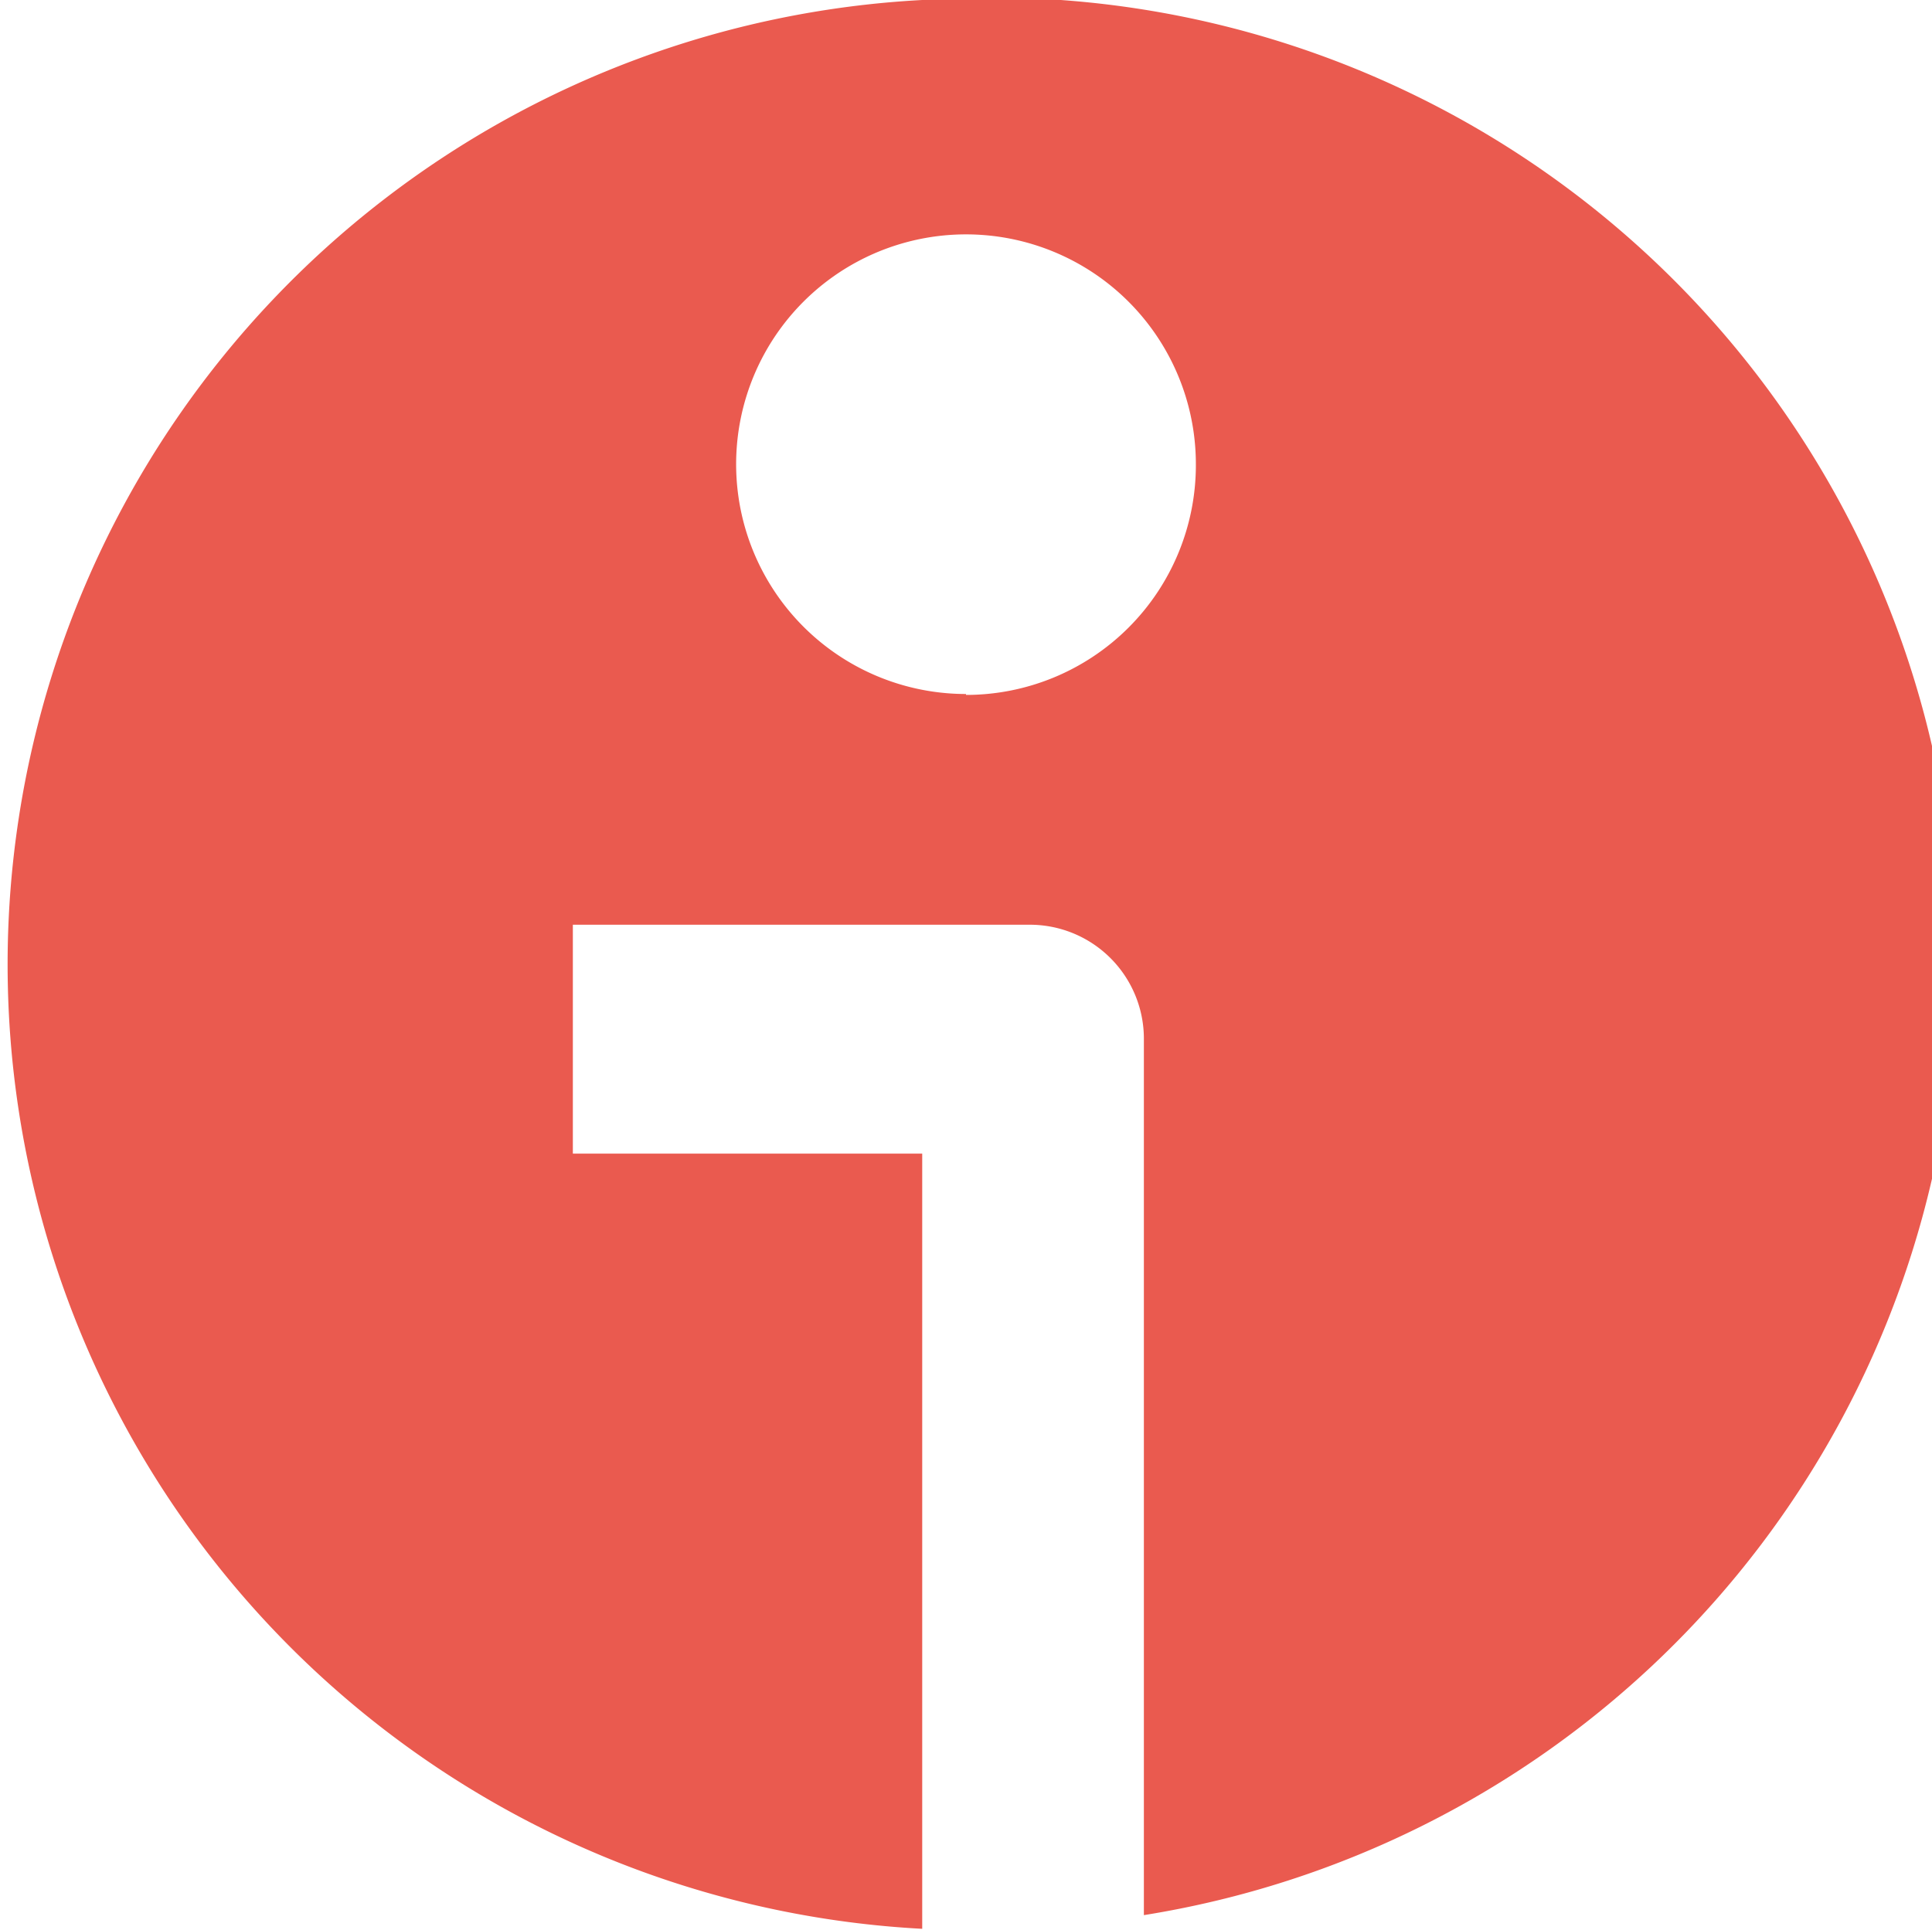 <?xml version="1.0" encoding="UTF-8"?> <svg xmlns="http://www.w3.org/2000/svg" viewBox="0 0 21.18 21.16"><defs><style>.cls-1{fill:#ea5a4f;}</style></defs><g id="Capa_2" data-name="Capa 2"><g id="Gràfica"><path class="cls-1" d="M10.11,0a10.59,10.59,0,0,0,0,21.15v-8.5H6.28V10.14h5a1.25,1.25,0,0,1,1.26,1.26V21A10.58,10.58,0,0,0,10.11,0Zm.48,7.61A2.52,2.52,0,1,1,13.11,5.1,2.52,2.52,0,0,1,10.59,7.62Z"></path></g></g></svg> 